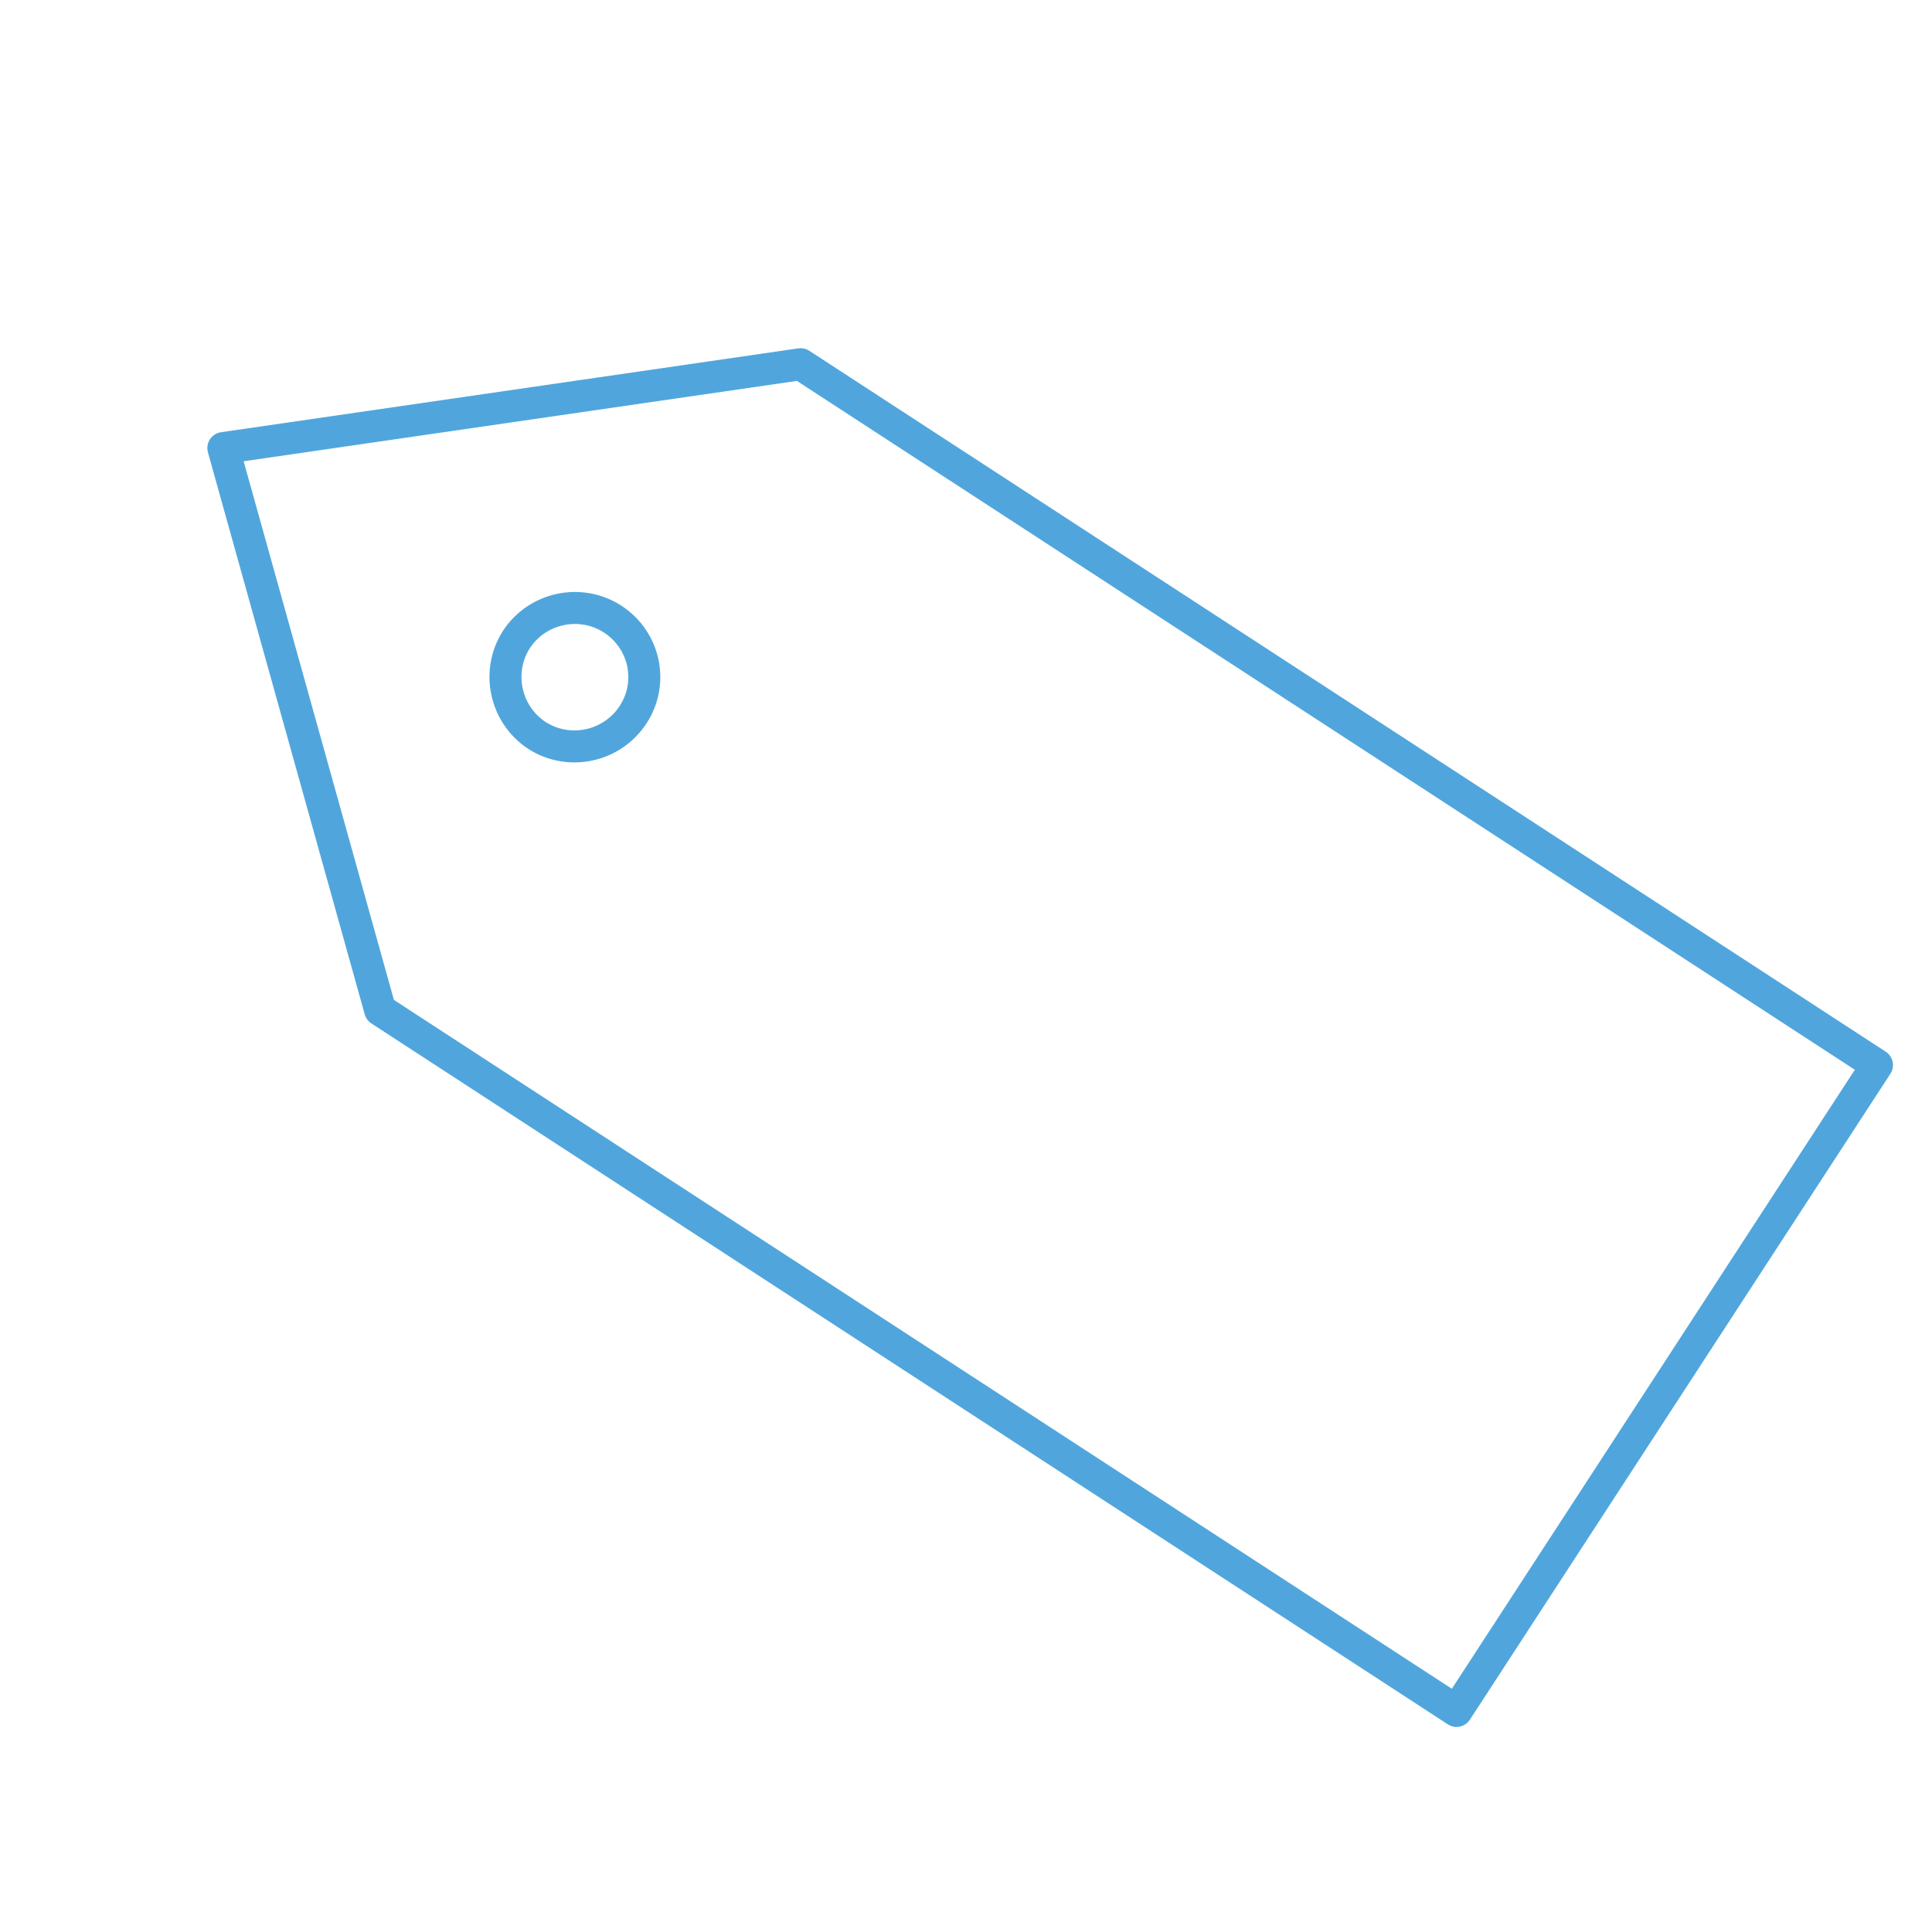 <?xml version="1.0" encoding="utf-8"?>
<!-- Generator: Adobe Illustrator 21.0.2, SVG Export Plug-In . SVG Version: 6.00 Build 0)  -->
<svg version="1.1" id="Ebene_1" xmlns="http://www.w3.org/2000/svg" xmlns:xlink="http://www.w3.org/1999/xlink" x="0px" y="0px"
	 viewBox="0 0 301.9 300" style="enable-background:new 0 0 301.9 300;" xml:space="preserve">
<style type="text/css">
	.st0{fill:none;stroke:#50A6DC;stroke-width:5;stroke-linecap:round;stroke-linejoin:round;stroke-miterlimit:10;}
</style>
<path class="st0" d="M125.1,56.9L34.9,70l24.5,87.8l168.2,109.5l65.7-100.9L125.1,56.9z M98.9,111.7c-3.3,5-10,6.4-15,3.2
	c-5-3.3-6.4-10-3.2-15c3.3-5,10-6.4,15-3.2C100.8,100,102.2,106.7,98.9,111.7z"/>
</svg>
